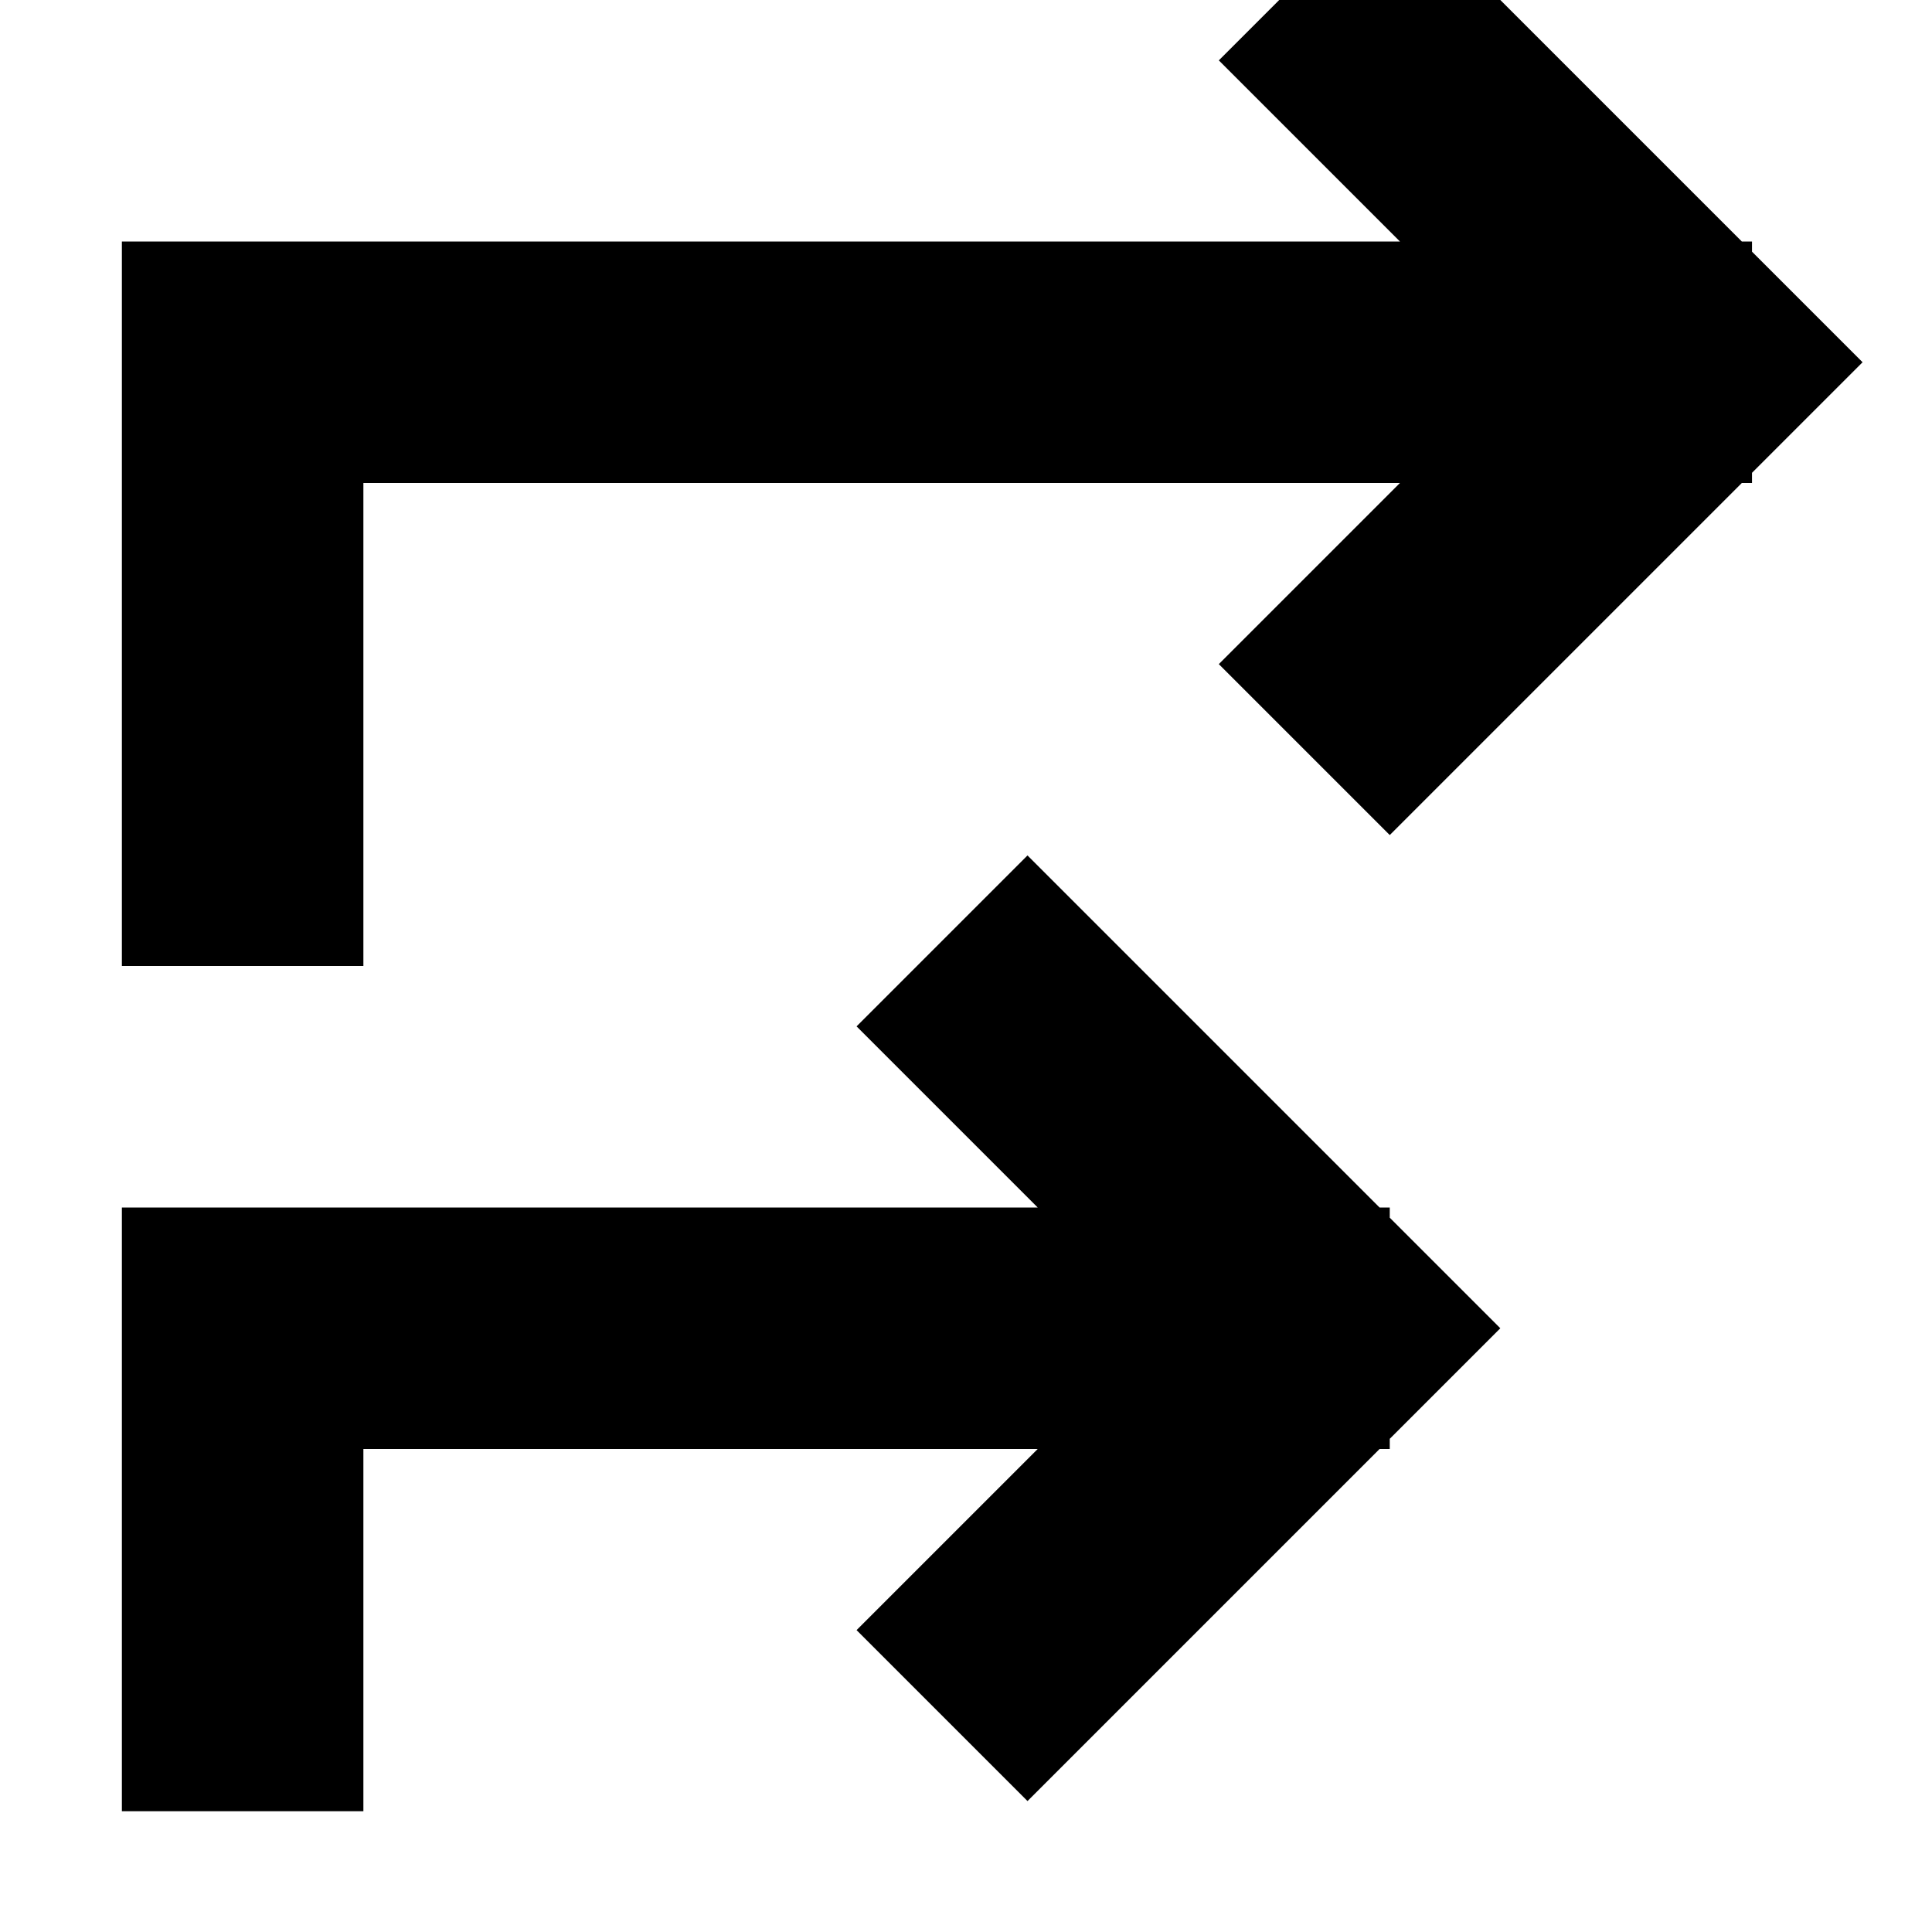<svg xmlns="http://www.w3.org/2000/svg" viewBox="0 0 512 512"><!--! Font Awesome Pro 7.0.0 by @fontawesome - https://fontawesome.com License - https://fontawesome.com/license (Commercial License) Copyright 2025 Fonticons, Inc. --><path fill="currentColor" d="M368.3-29.3c7.1 7.1 38.2 38.2 93.3 93.3l2.7 0 0 2.7c1.8 1.8 11.5 11.5 29.3 29.3-17.8 17.8-27.5 27.5-29.3 29.3l0 2.7-2.7 0c-55.1 55.1-86.2 86.2-93.3 93.3L323 176c14.6-14.6 30.6-30.6 48-48l-274.7 0 0 128-64 0 0-192 338.7 0-48-48 45.3-45.3zm-96 256c7.1 7.1 38.2 38.2 93.3 93.3l2.7 0 0 2.7 29.3 29.3-29.3 29.3 0 2.7-2.7 0-93.3 93.3-45.3-45.3c14.6-14.6 30.6-30.6 48-48l-178.7 0 0 96-64 0 0-160 242.7 0c-17.4-17.4-33.4-33.4-48-48l45.3-45.3z"/></svg>